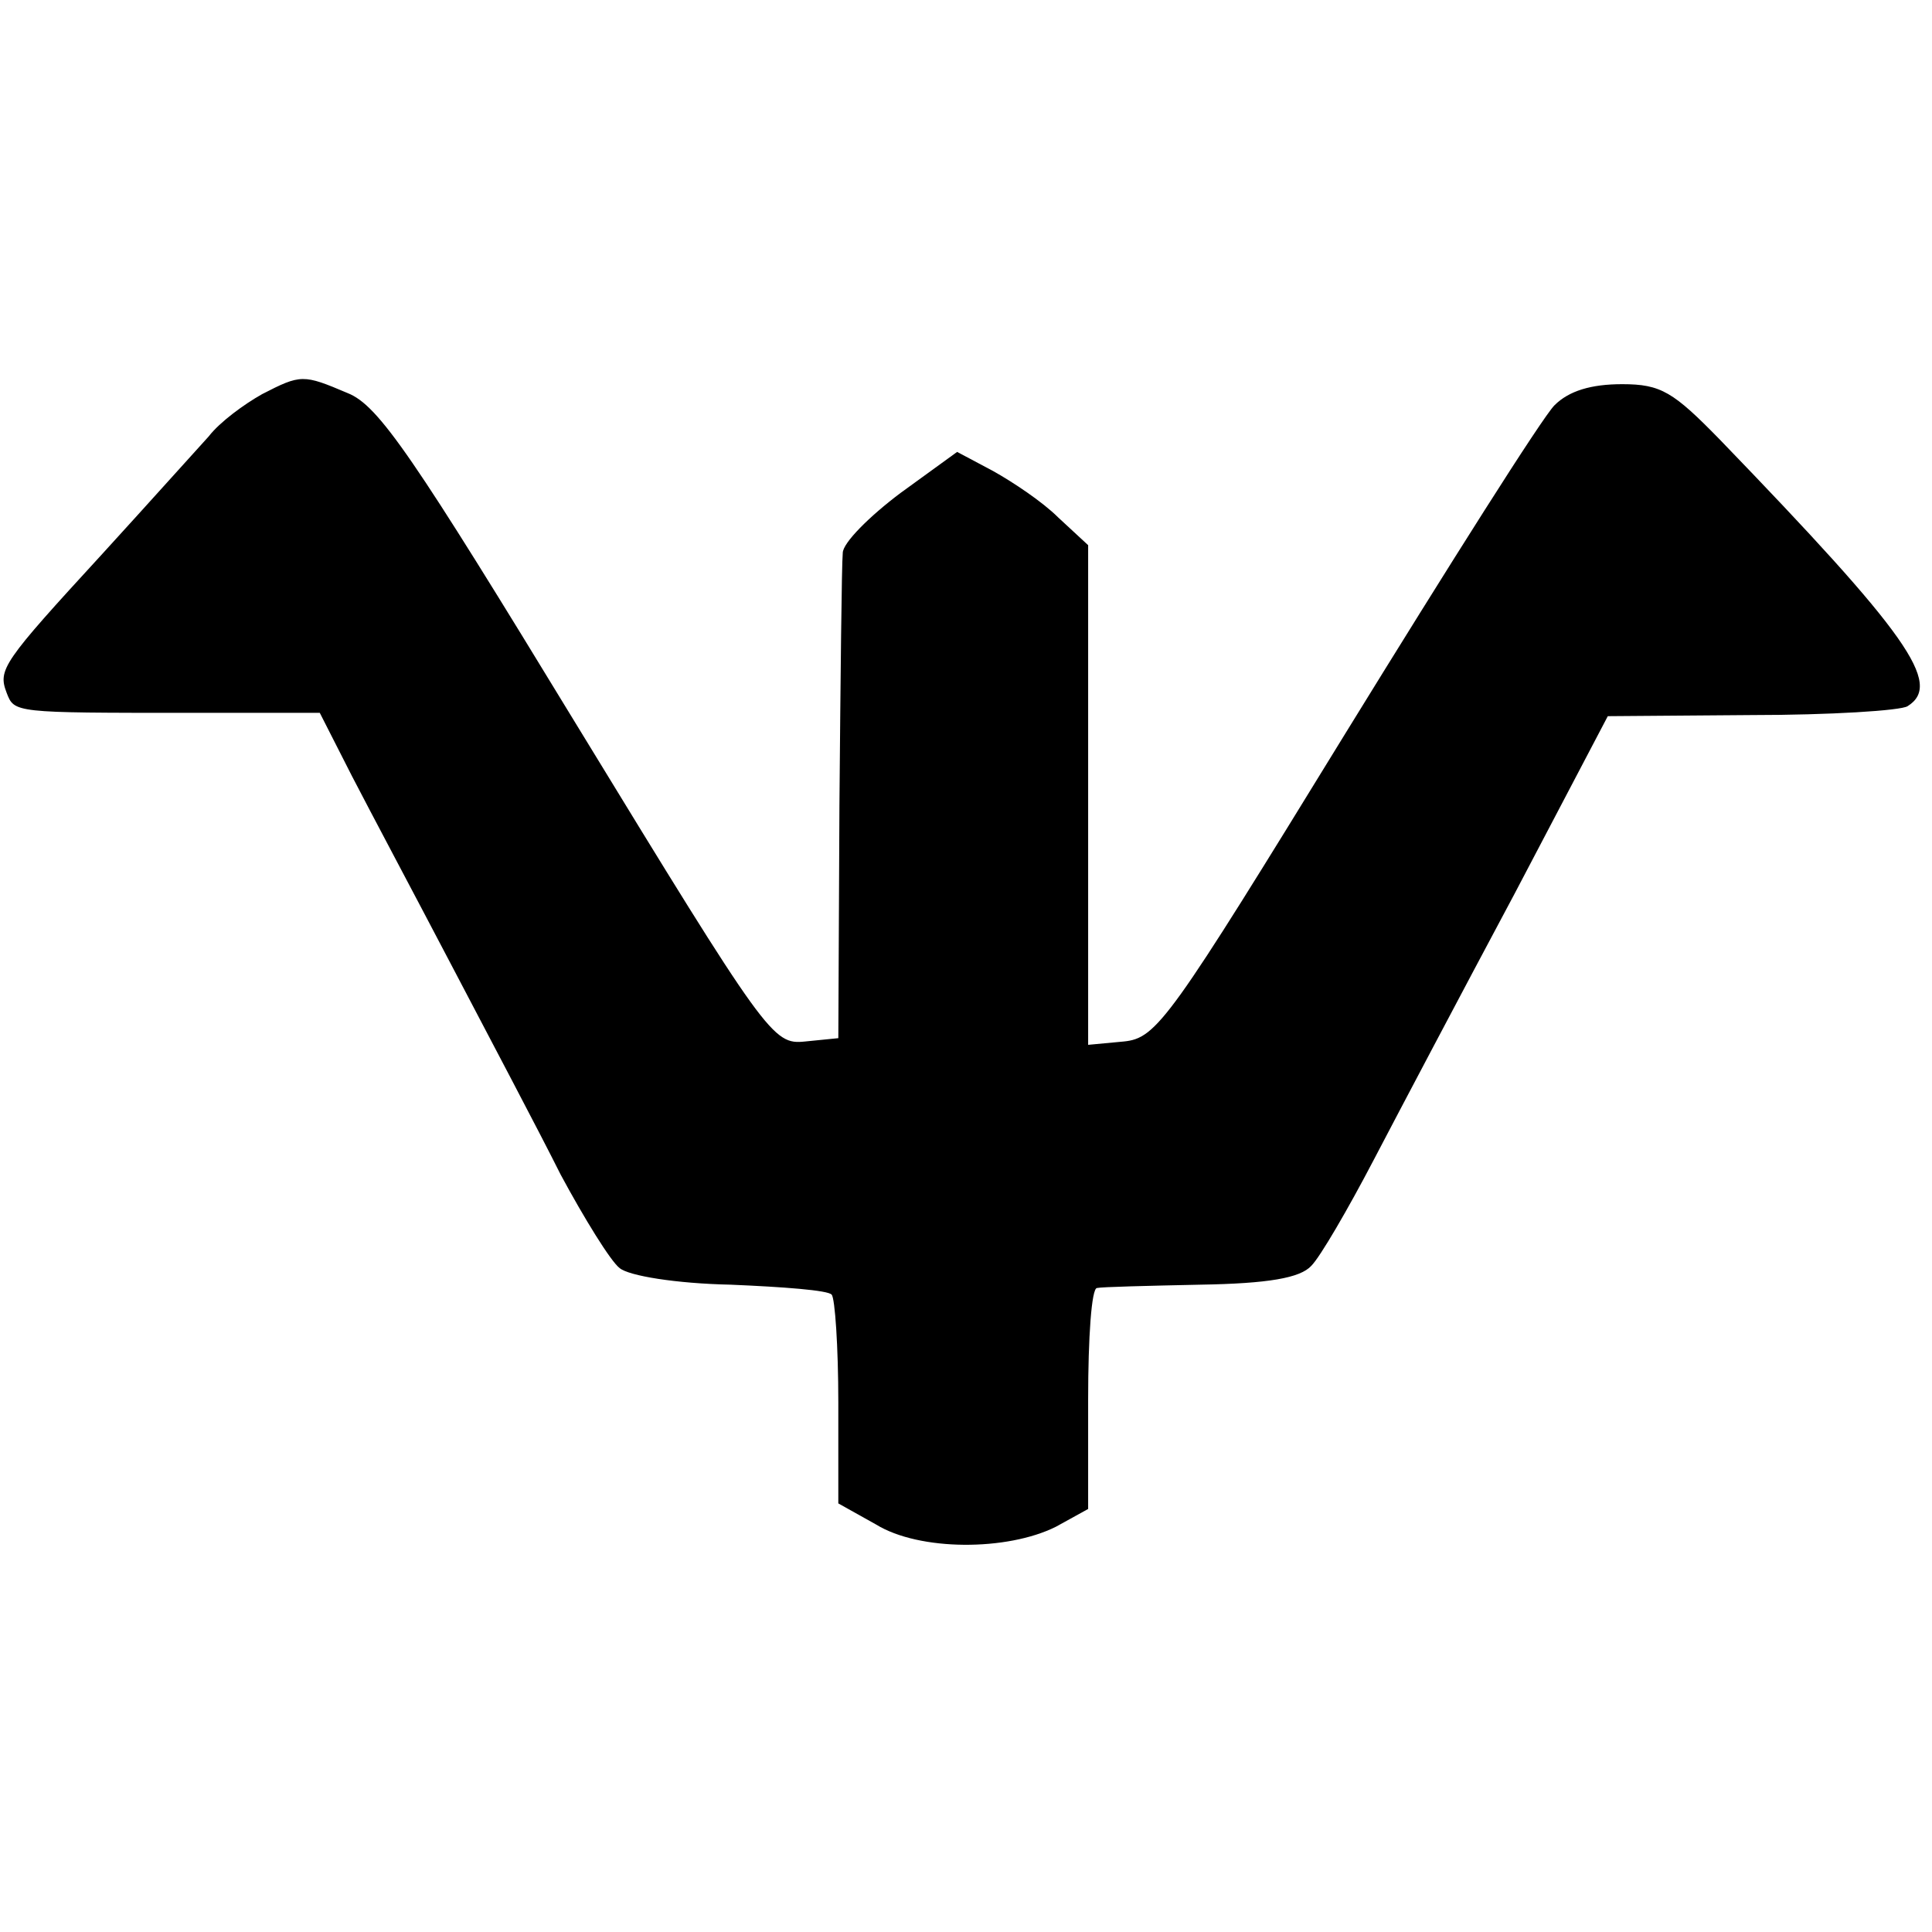 <?xml version="1.0" standalone="no"?>
<!DOCTYPE svg PUBLIC "-//W3C//DTD SVG 20010904//EN"
 "http://www.w3.org/TR/2001/REC-SVG-20010904/DTD/svg10.dtd">
<svg version="1.0" xmlns="http://www.w3.org/2000/svg"
 width="174pt" height="174pt" viewBox="0 0 174 174"
 preserveAspectRatio="xMidYMid meet">
<g transform="translate(0,174) scale(0.1,-0.1)"
fill="#000000" stroke="none">
<path d="M236 1385 c-16 -9 -38 -25 -48 -38 -11 -12 -54 -60 -96 -106 -90 -98
-94 -104 -86 -125 7 -18 6 -18 165 -18 l117 0 29 -57 c16 -31 57 -108 90 -171
33 -63 78 -148 98 -188 21 -39 45 -78 53 -84 8 -7 51 -14 100 -15 47 -2 88 -5
91 -9 3 -3 6 -47 6 -97 l0 -91 34 -19 c39 -24 118 -24 162 -2 l29 16 0 99 c0
55 3 100 8 100 4 1 46 2 93 3 61 1 90 6 100 17 8 8 33 51 56 95 23 44 80 152
127 240 l84 160 129 1 c71 0 135 4 141 8 32 20 0 65 -169 240 -42 43 -53 50
-88 50 -28 0 -48 -6 -61 -19 -11 -11 -95 -144 -188 -295 -159 -259 -170 -275
-200 -278 l-32 -3 0 225 0 225 -27 25 c-14 14 -41 32 -59 42 l-32 17 -51 -37
c-28 -21 -52 -45 -52 -54 -1 -10 -2 -111 -3 -227 l-1 -210 -30 -3 c-29 -3 -34
4 -205 284 -148 243 -179 289 -207 300 -40 17 -42 17 -77 -1z"/>
</g>
</svg>
